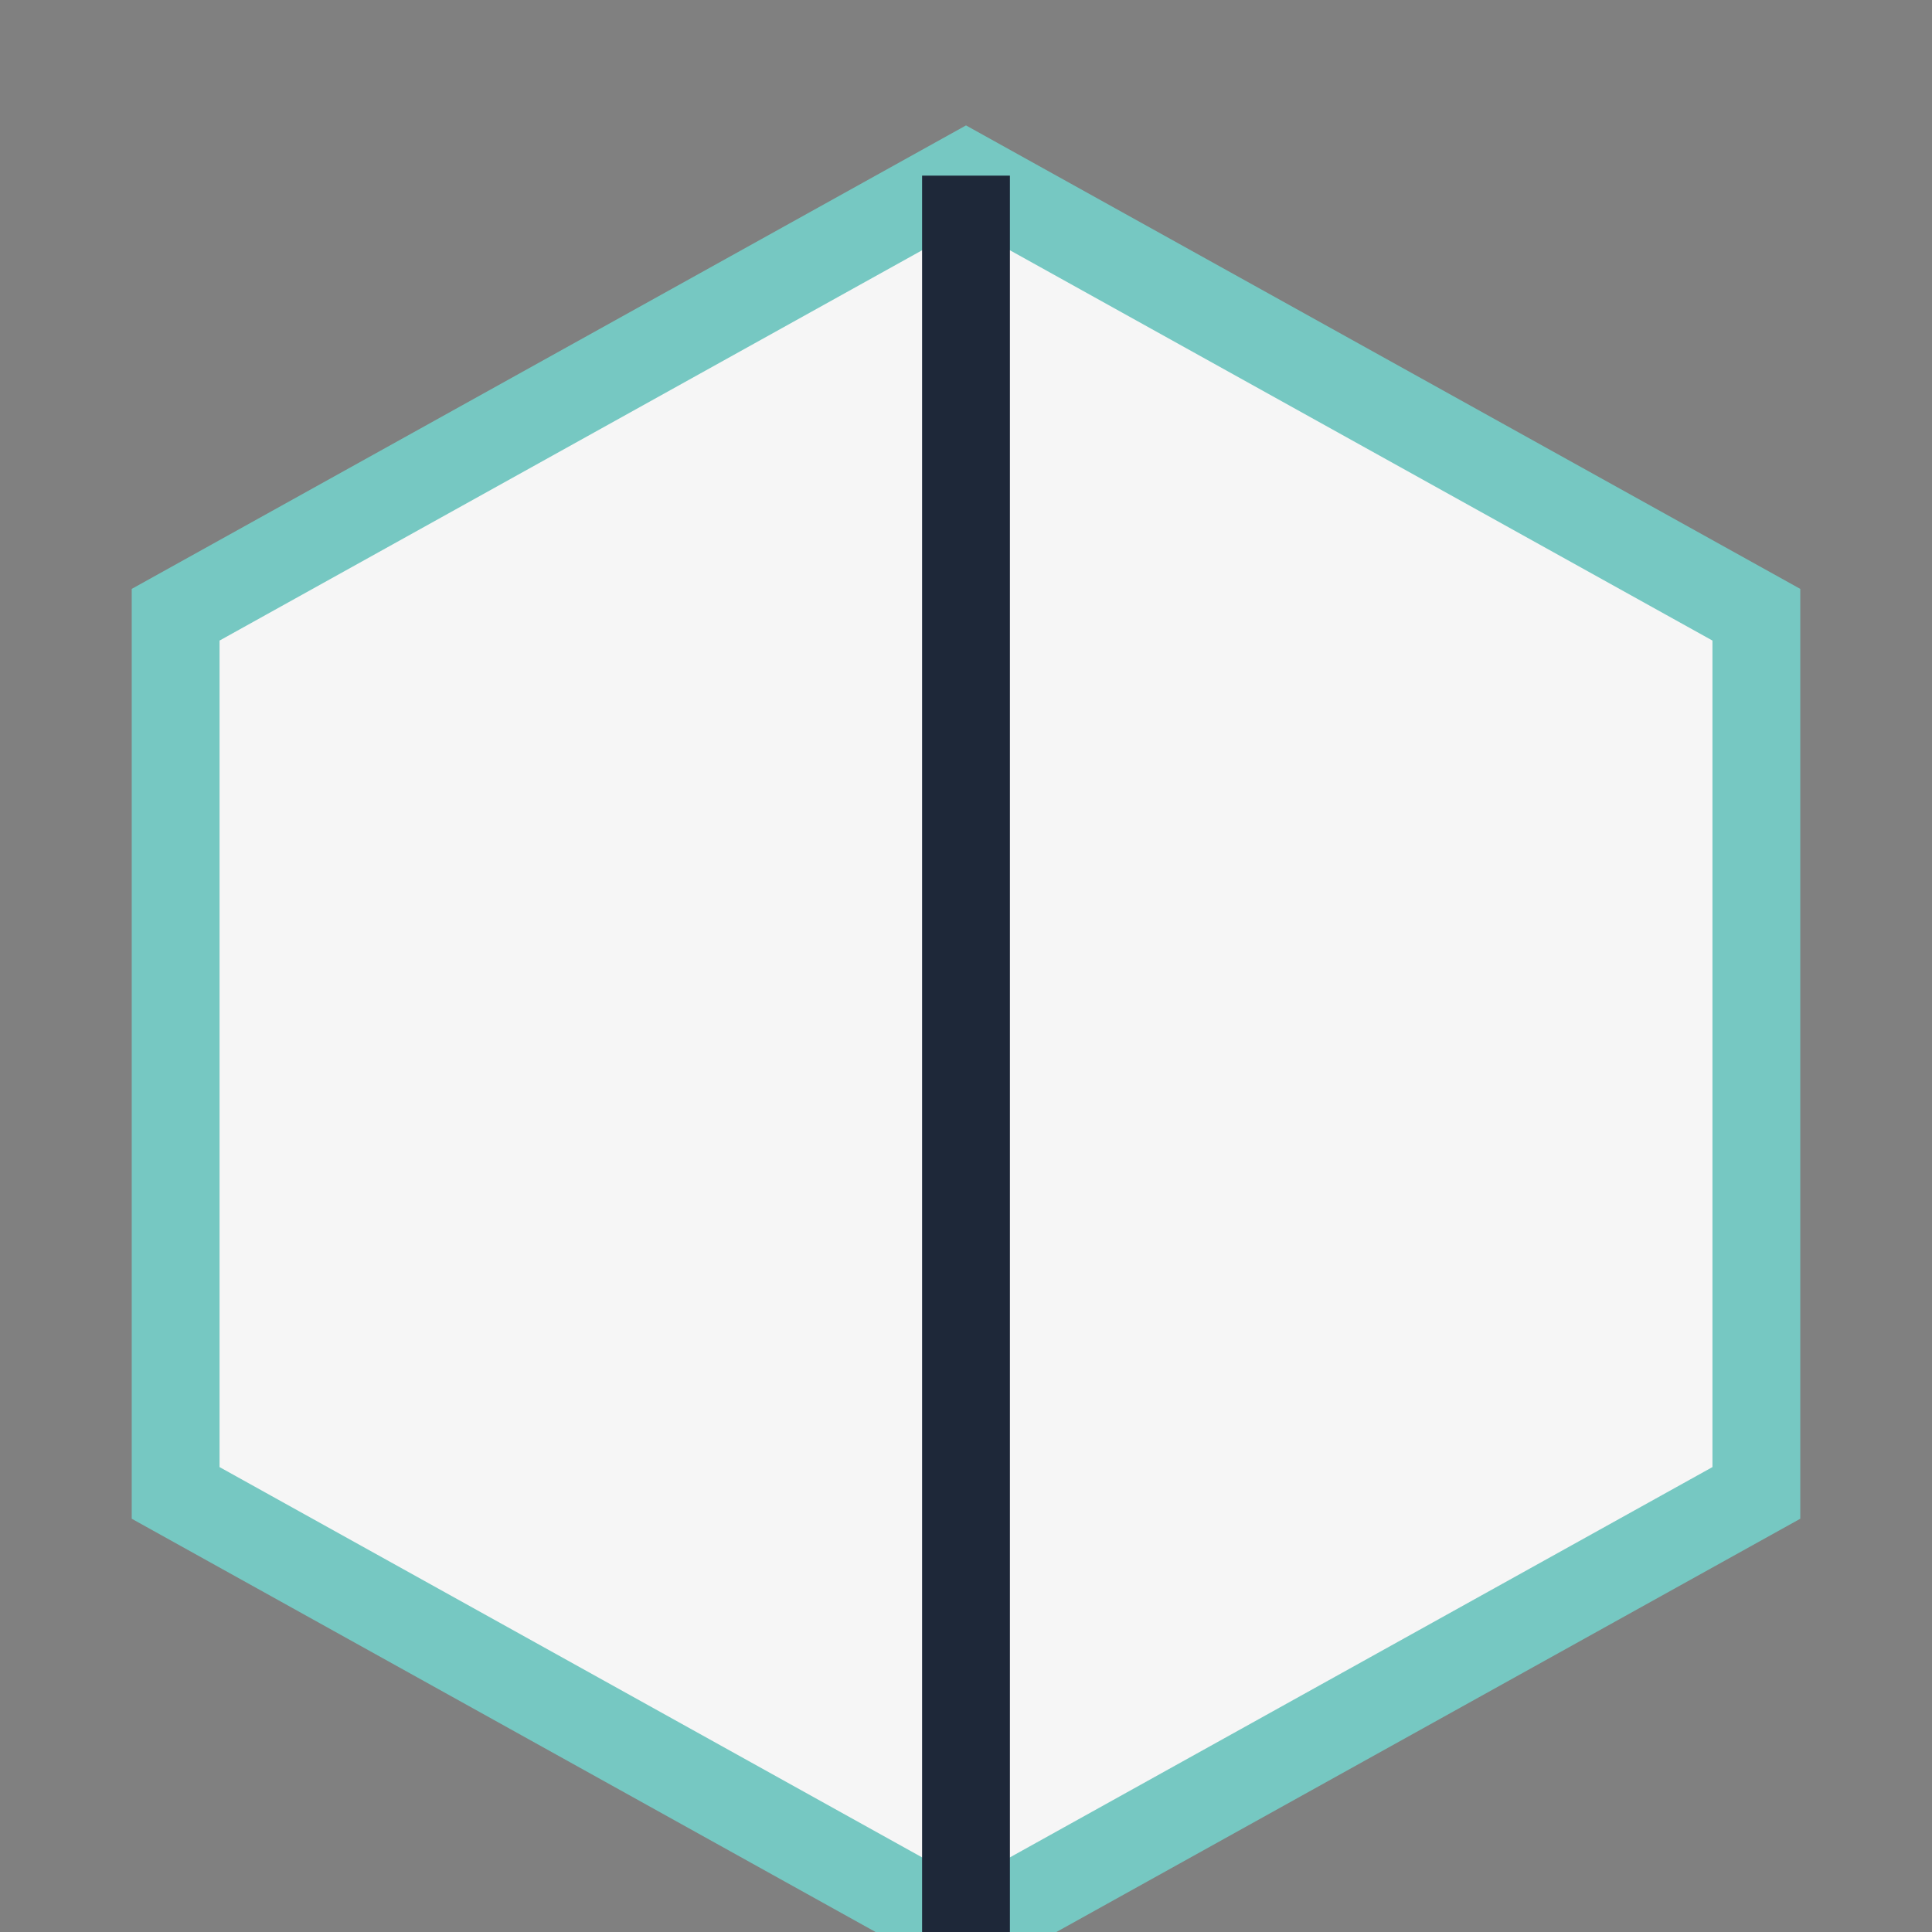 <?xml version="1.0" encoding="UTF-8"?>
<svg xmlns="http://www.w3.org/2000/svg" width="22" height="22" viewBox="0 0 22 22"><rect x="0" y="0" width="22" height="22" fill="#808080" stroke="none"/><polygon points="11,2 20,7 20,17 11,22 2,17 2,7" fill="#F6F6F6" stroke="#76C8C2"/><path d="M11 2v20" stroke="#1E2839" stroke-width="1"/></svg>
